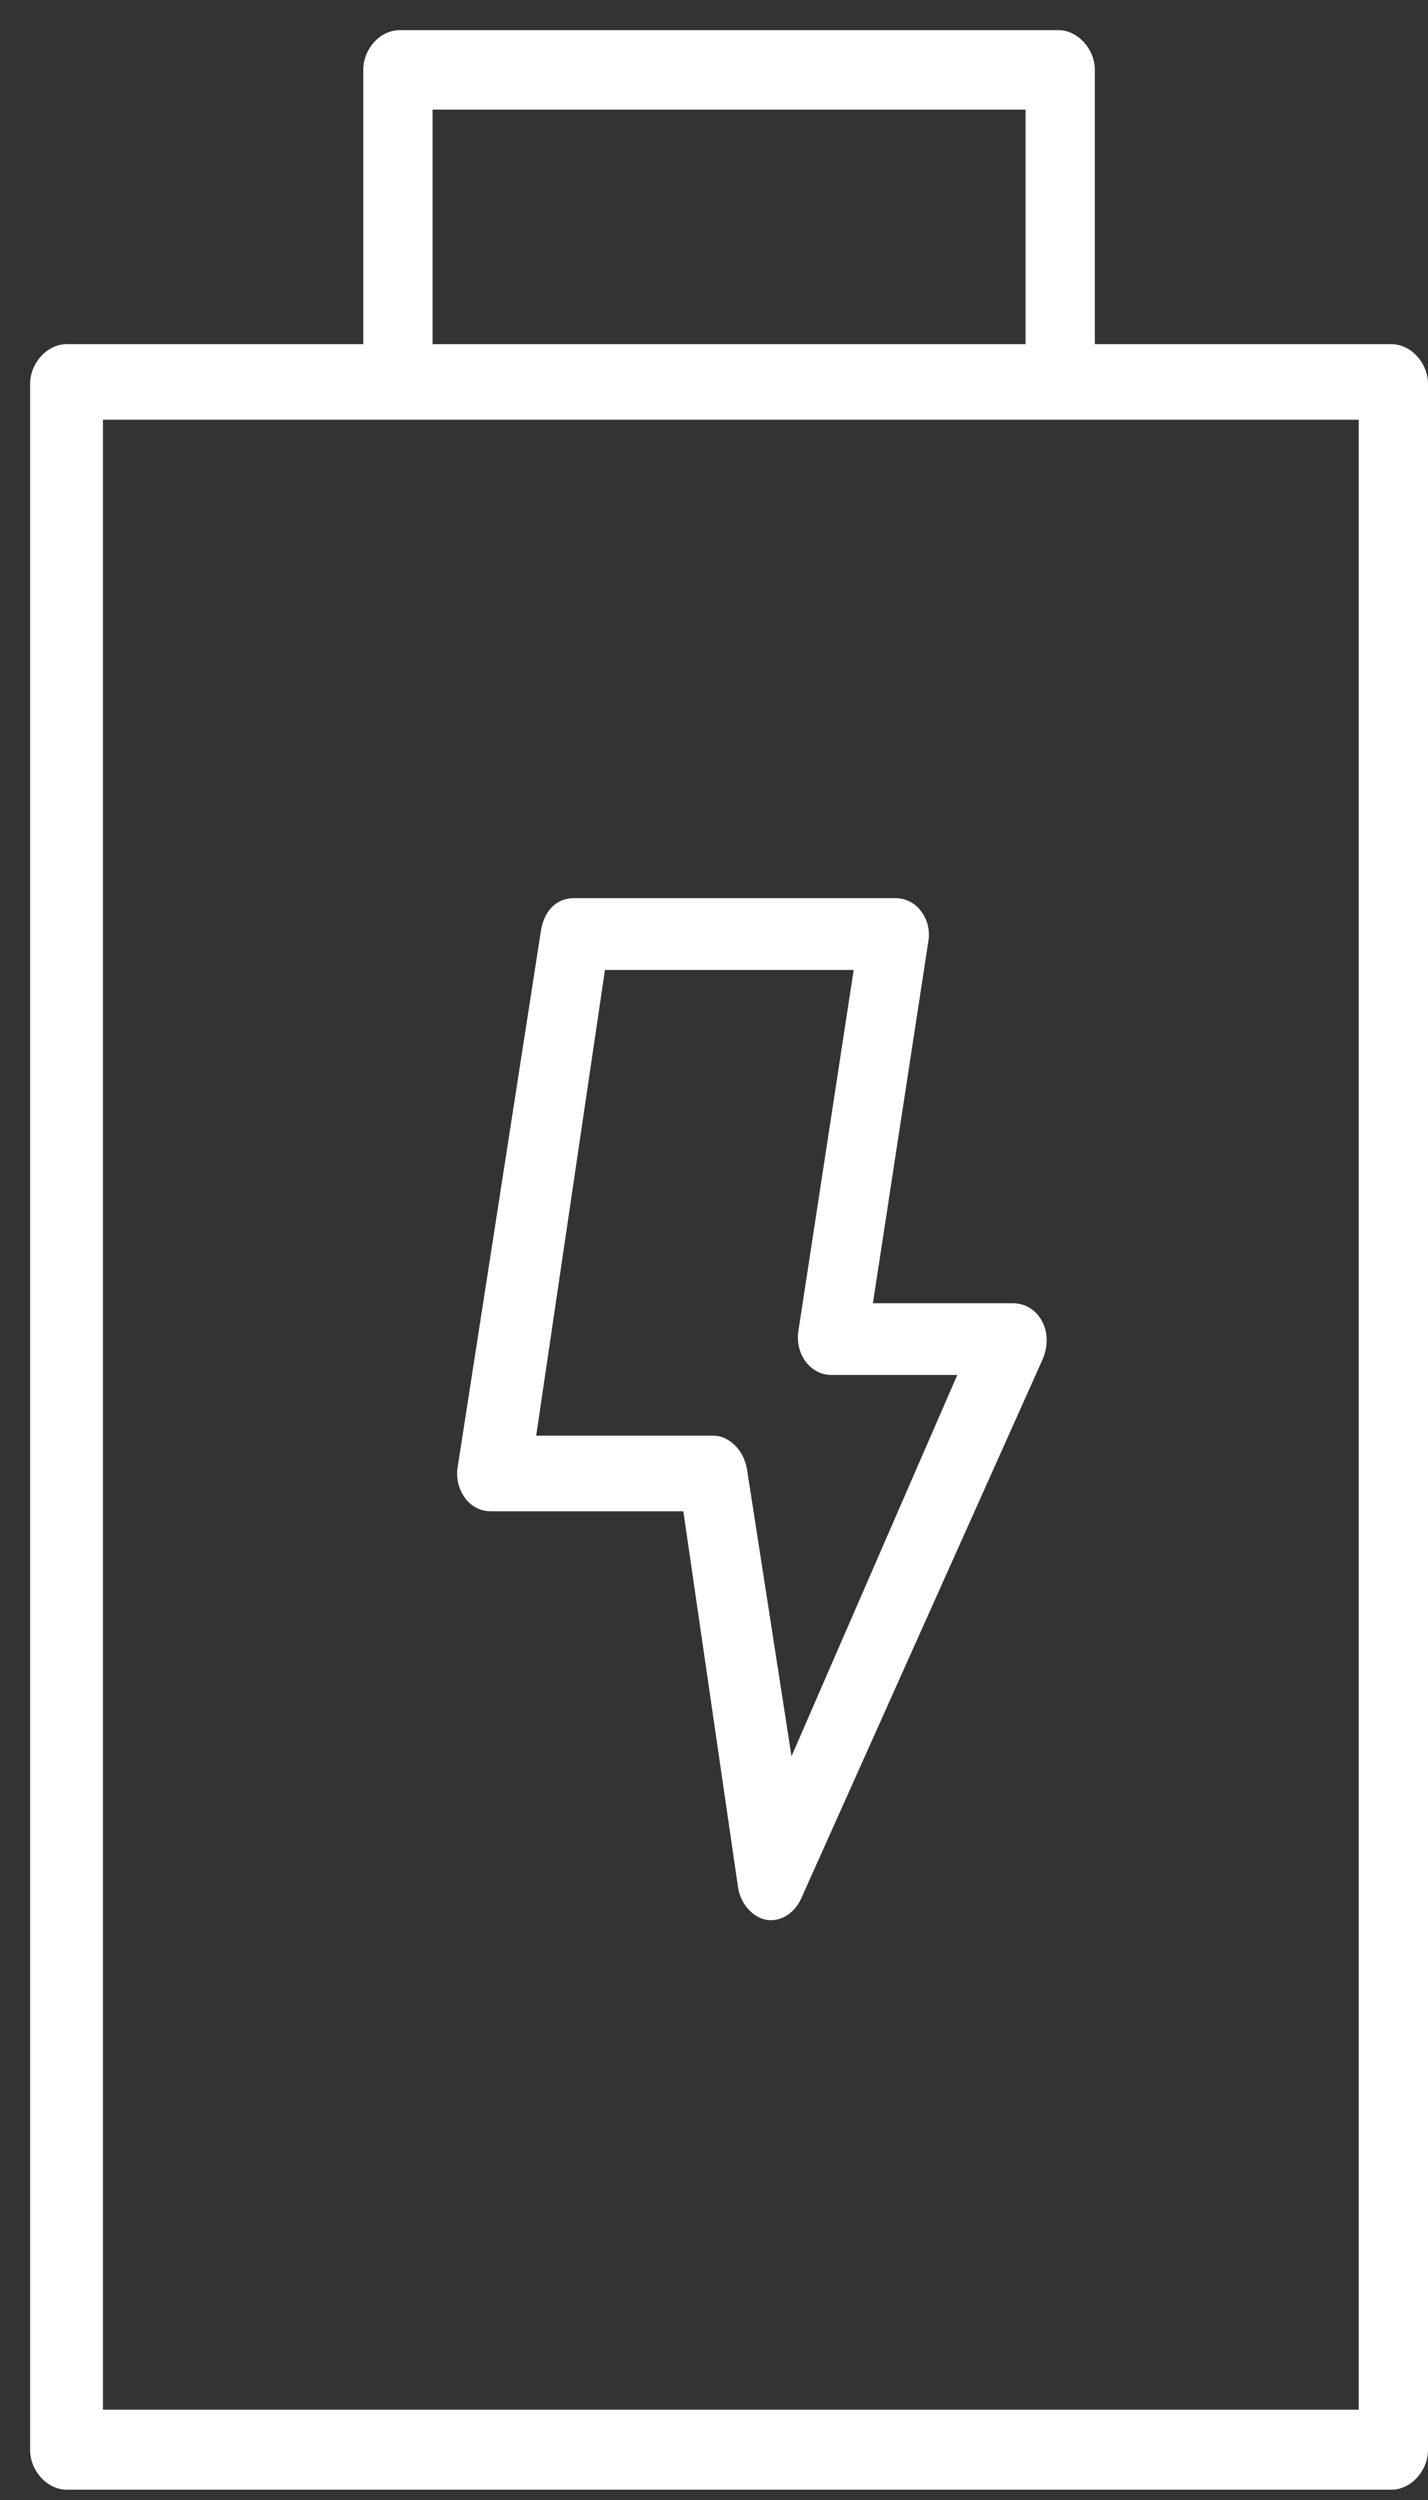 <svg width="44" height="77" viewBox="0 0 44 77" fill="none" xmlns="http://www.w3.org/2000/svg">
<rect x="0" y="0" width="44" height="77" fill="#333333" stroke="none"/>
<path d="M42.879 10.6H33.734V2.152C33.734 1.506 33.205 0.929 32.613 0.929H12.316C11.708 0.929 11.194 1.506 11.194 2.152V10.6H2.05C1.458 10.6 0.928 11.178 0.928 11.823V75.459C0.928 76.105 1.458 76.682 2.05 76.682H42.879C43.47 76.682 44 76.105 44 75.459V11.823C44 11.178 43.47 10.6 42.879 10.6ZM13.328 3.376H31.6V10.6H13.328V3.376ZM41.866 74.218H3.172V12.928H41.866V74.218Z" fill="white"/>
<path d="M32.083 40.65C31.896 40.327 31.569 40.14 31.211 40.14H26.896L28.61 28.956C28.656 28.616 28.563 28.293 28.36 28.038C28.173 27.8 27.893 27.664 27.597 27.664H17.674C17.145 27.664 16.755 28.055 16.662 28.701L14.091 45.256C14.06 45.596 14.154 45.919 14.356 46.173C14.543 46.411 14.823 46.547 15.12 46.547H21.055L22.737 58.105C22.815 58.683 23.267 59.142 23.749 59.142C24.139 59.142 24.497 58.887 24.684 58.479L32.146 41.822C32.301 41.414 32.286 40.99 32.083 40.65ZM24.388 54.094L23.017 45.256C22.924 44.678 22.472 44.219 21.989 44.219H16.521L18.64 29.874H26.304L24.591 41.058C24.559 41.398 24.653 41.72 24.84 41.958C25.042 42.213 25.323 42.349 25.619 42.349H29.497L24.388 54.094Z" fill="white"/>
</svg>

